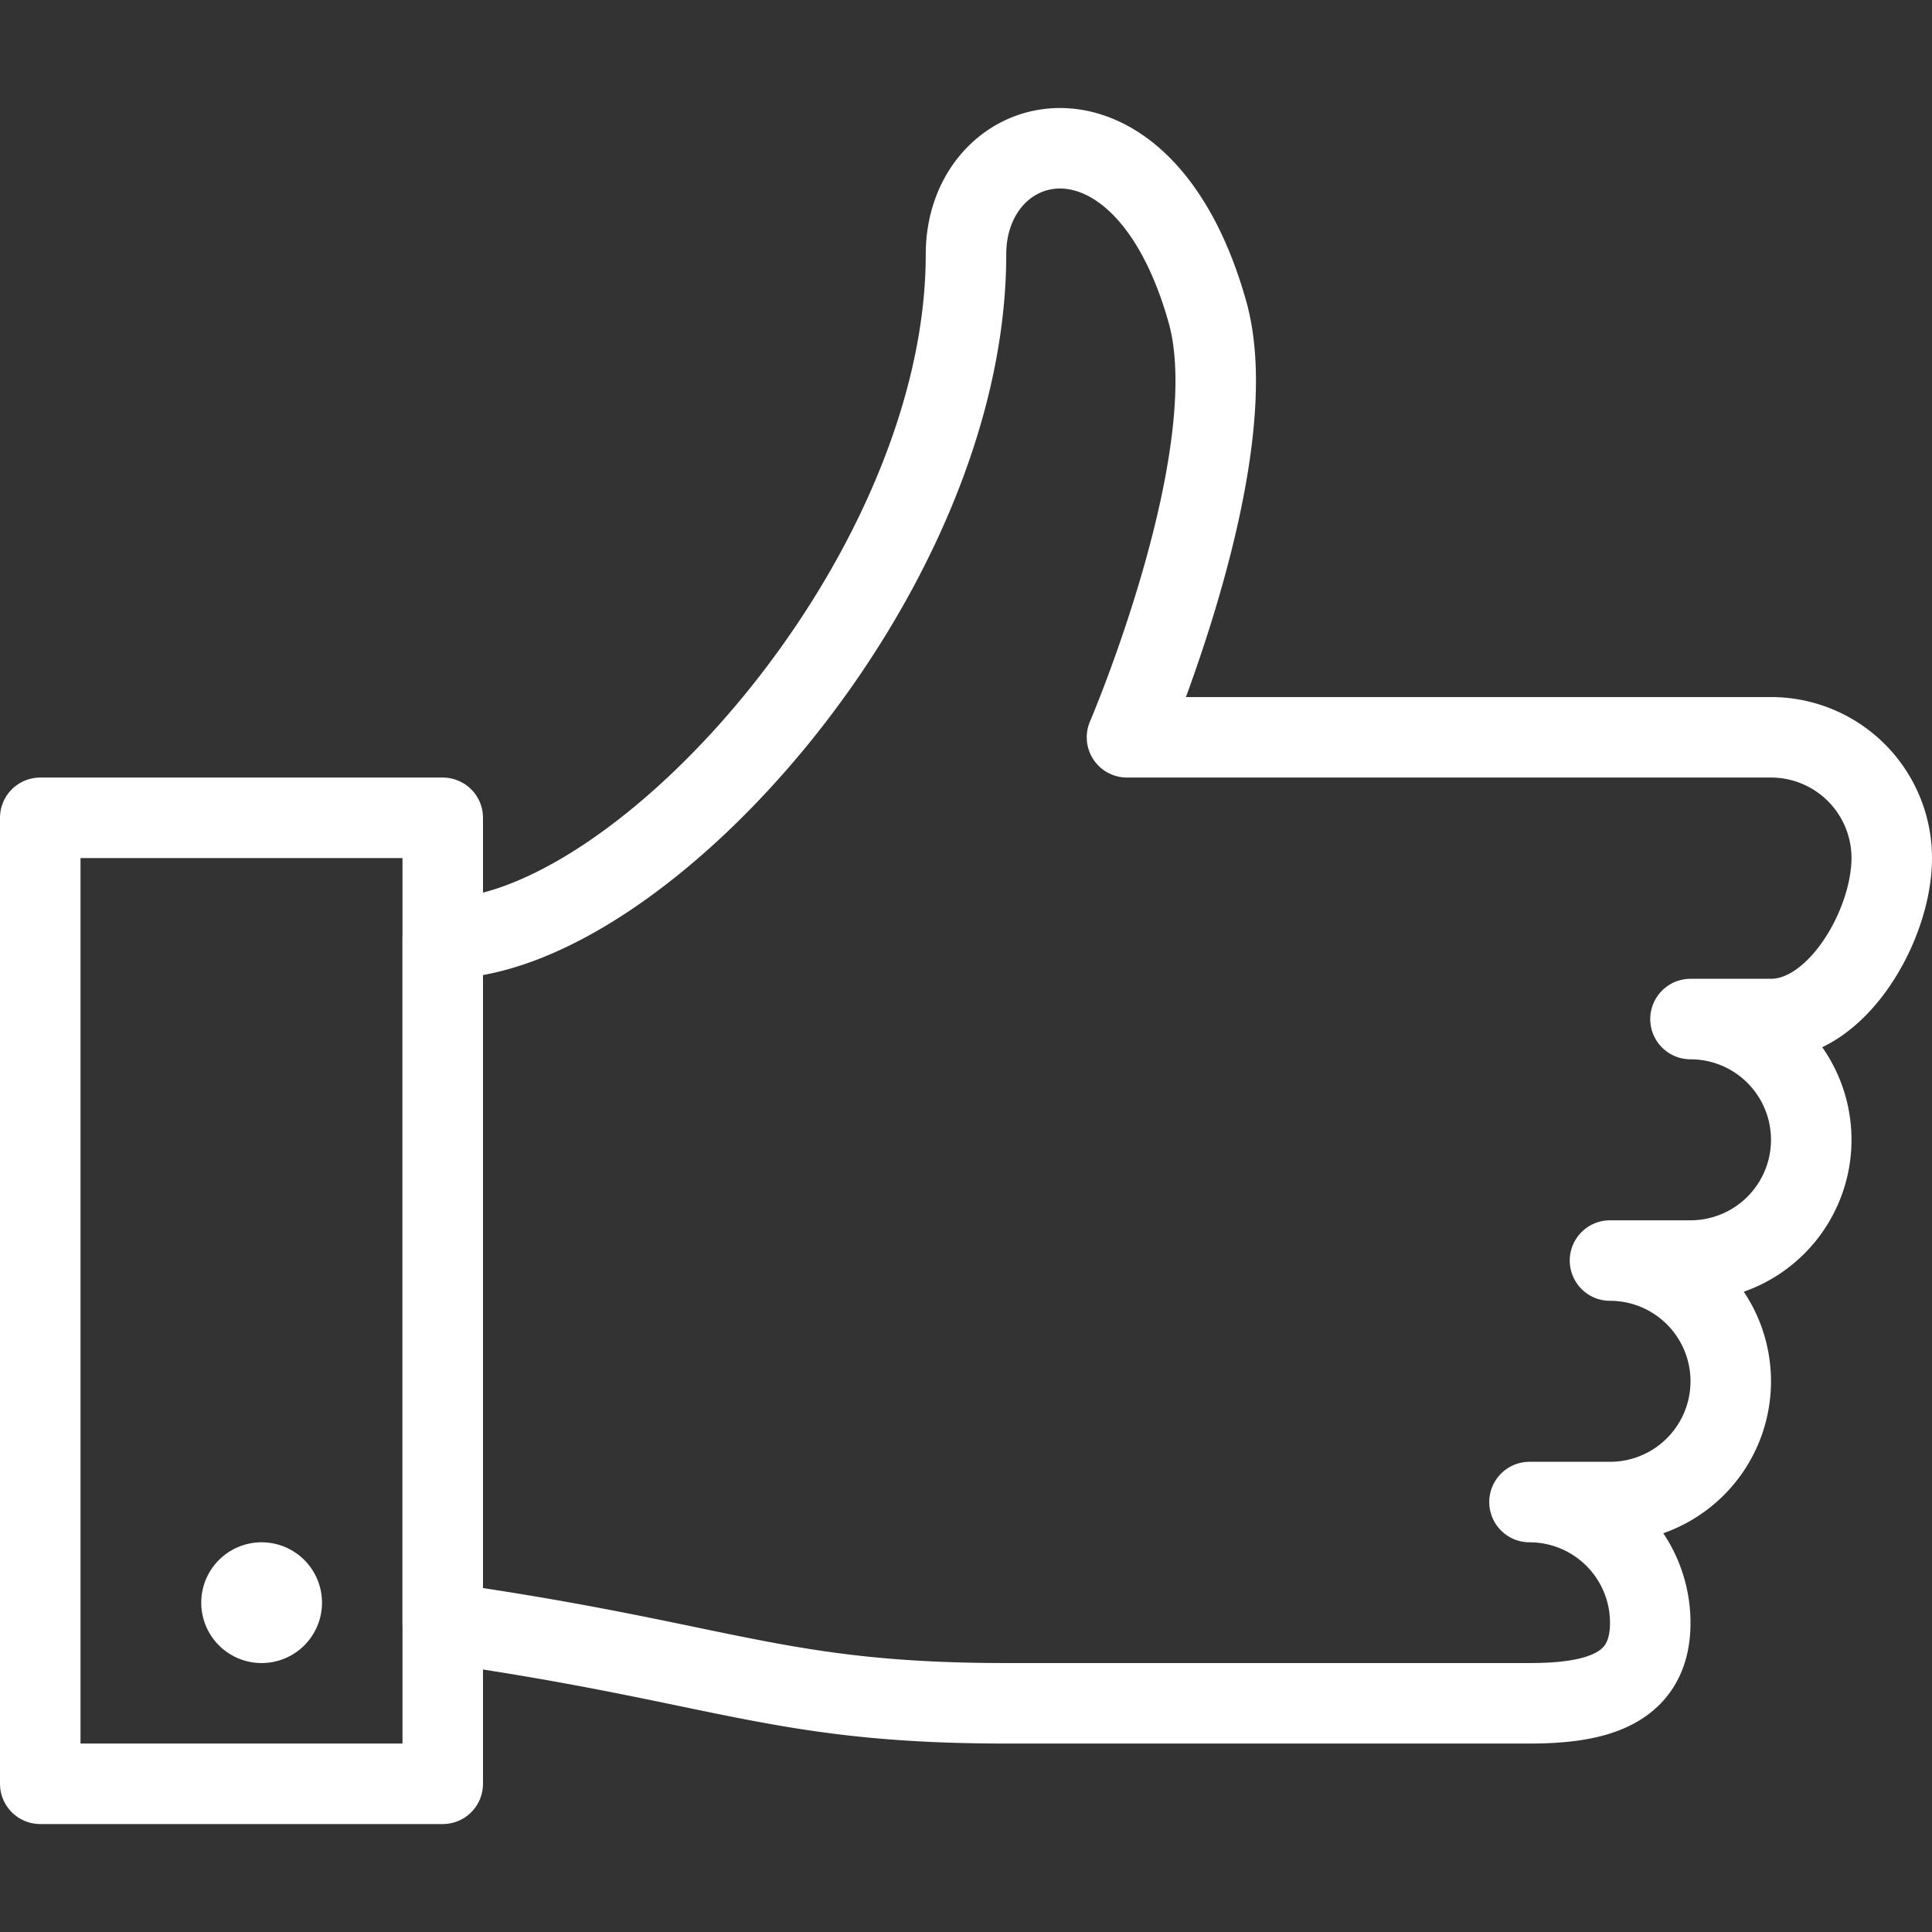 <?xml version="1.0" encoding="UTF-8"?>
<svg xmlns="http://www.w3.org/2000/svg" viewBox="0 0 24 24">
  <rect x="0" y="0" width="24" height="24" fill="#333333" stroke="none"/>
  <defs>
    <style>.a{fill:none;stroke:#000;stroke-linecap:round;stroke-linejoin:round;}</style>
  </defs>
  <title>like-1</title>
  <path class="a" d="M20,15.659h0a1.5,1.5,0,1,1,0,3H19a1.5,1.5,0,0,1,1.5,1.5c0,.829-.672,1-1.5,1H12.5c-2.851,0-3.5-.5-7-1v-8.5c2.45,0,6.5-4.5,6.5-8.5,0-1.581,2.189-2.17,3,.719.5,1.781-1,5.281-1,5.281h8a1.5,1.5,0,0,1,1.5,1.5c0,.829-.672,2-1.5,2H21a1.5,1.5,0,0,1,0,3H20" id="id_101" style="stroke: rgb(255, 255, 255);"></path>
  <rect class="a" x="0.5" y="10.159" width="5" height="12" id="id_102" style="stroke: rgb(255, 255, 255);"></rect>
  <path d="M3.25,19.159a.75.75,0,1,0,.75.75.75.75,0,0,0-.75-.75Z" id="id_103" style="fill: rgb(255, 255, 255);"></path>
</svg>
